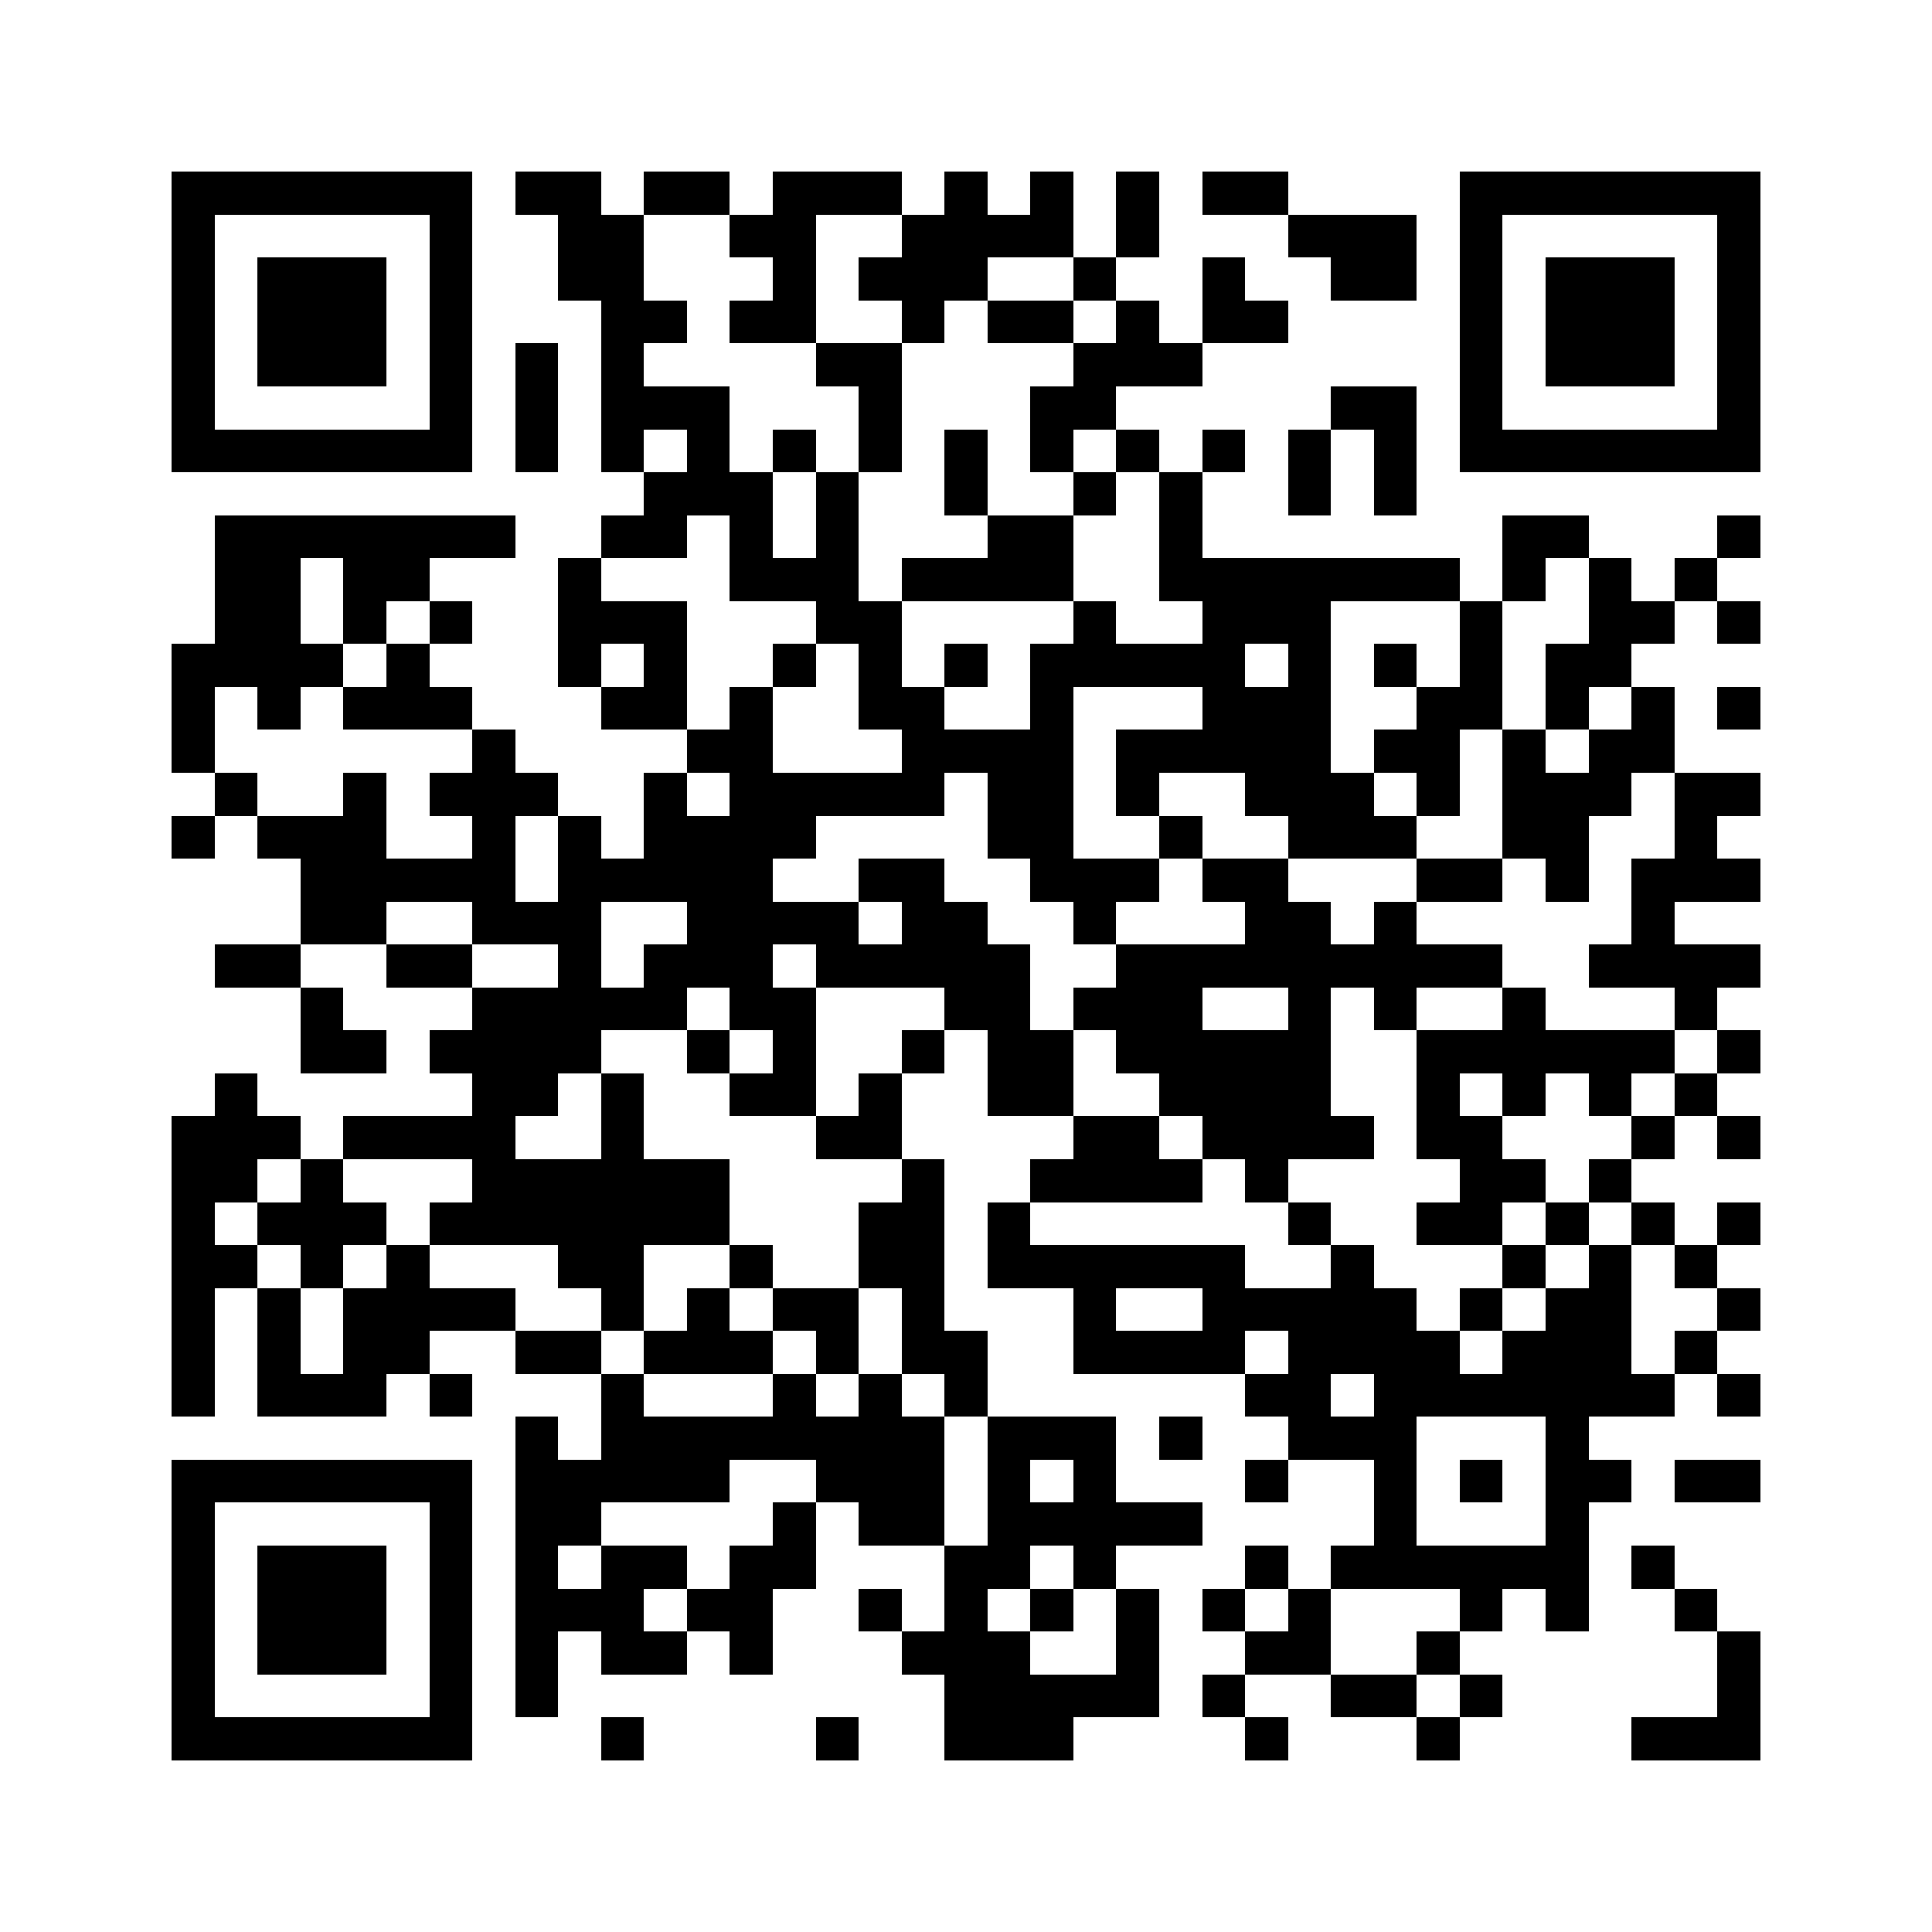 <svg xmlns="http://www.w3.org/2000/svg" viewBox="0 0 45 45" shape-rendering="crispEdges" width="900" height="900">
<rect x="0" y="0" width="45" height="45" fill="#FFF"/>
<path fill="#000" d="M4 4h7v1h-7zM12 4h2v1h-2zM15 4h2v1h-2zM18 4h3v1h-3zM22 4h1v1h-1zM24 4h1v1h-1zM26 4h1v1h-1zM28 4h2v1h-2zM34 4h7v1h-7zM4 5h1v1h-1zM10 5h1v1h-1zM13 5h2v1h-2zM17 5h2v1h-2zM21 5h4v1h-4zM26 5h1v1h-1zM30 5h3v1h-3zM34 5h1v1h-1zM40 5h1v1h-1zM4 6h1v1h-1zM6 6h3v1h-3zM10 6h1v1h-1zM13 6h2v1h-2zM18 6h1v1h-1zM20 6h3v1h-3zM25 6h1v1h-1zM28 6h1v1h-1zM31 6h2v1h-2zM34 6h1v1h-1zM36 6h3v1h-3zM40 6h1v1h-1zM4 7h1v1h-1zM6 7h3v1h-3zM10 7h1v1h-1zM14 7h2v1h-2zM17 7h2v1h-2zM21 7h1v1h-1zM23 7h2v1h-2zM26 7h1v1h-1zM28 7h2v1h-2zM34 7h1v1h-1zM36 7h3v1h-3zM40 7h1v1h-1zM4 8h1v1h-1zM6 8h3v1h-3zM10 8h1v1h-1zM12 8h1v1h-1zM14 8h1v1h-1zM19 8h2v1h-2zM25 8h3v1h-3zM34 8h1v1h-1zM36 8h3v1h-3zM40 8h1v1h-1zM4 9h1v1h-1zM10 9h1v1h-1zM12 9h1v1h-1zM14 9h3v1h-3zM20 9h1v1h-1zM24 9h2v1h-2zM31 9h2v1h-2zM34 9h1v1h-1zM40 9h1v1h-1zM4 10h7v1h-7zM12 10h1v1h-1zM14 10h1v1h-1zM16 10h1v1h-1zM18 10h1v1h-1zM20 10h1v1h-1zM22 10h1v1h-1zM24 10h1v1h-1zM26 10h1v1h-1zM28 10h1v1h-1zM30 10h1v1h-1zM32 10h1v1h-1zM34 10h7v1h-7zM15 11h3v1h-3zM19 11h1v1h-1zM22 11h1v1h-1zM25 11h1v1h-1zM27 11h1v1h-1zM30 11h1v1h-1zM32 11h1v1h-1zM5 12h7v1h-7zM14 12h2v1h-2zM17 12h1v1h-1zM19 12h1v1h-1zM23 12h2v1h-2zM27 12h1v1h-1zM35 12h2v1h-2zM40 12h1v1h-1zM5 13h2v1h-2zM8 13h2v1h-2zM13 13h1v1h-1zM17 13h3v1h-3zM21 13h4v1h-4zM27 13h7v1h-7zM35 13h1v1h-1zM37 13h1v1h-1zM39 13h1v1h-1zM5 14h2v1h-2zM8 14h1v1h-1zM10 14h1v1h-1zM13 14h3v1h-3zM19 14h2v1h-2zM25 14h1v1h-1zM28 14h3v1h-3zM34 14h1v1h-1zM37 14h2v1h-2zM40 14h1v1h-1zM4 15h4v1h-4zM9 15h1v1h-1zM13 15h1v1h-1zM15 15h1v1h-1zM18 15h1v1h-1zM20 15h1v1h-1zM22 15h1v1h-1zM24 15h5v1h-5zM30 15h1v1h-1zM32 15h1v1h-1zM34 15h1v1h-1zM36 15h2v1h-2zM4 16h1v1h-1zM6 16h1v1h-1zM8 16h3v1h-3zM14 16h2v1h-2zM17 16h1v1h-1zM20 16h2v1h-2zM24 16h1v1h-1zM28 16h3v1h-3zM33 16h2v1h-2zM36 16h1v1h-1zM38 16h1v1h-1zM40 16h1v1h-1zM4 17h1v1h-1zM11 17h1v1h-1zM16 17h2v1h-2zM21 17h4v1h-4zM26 17h5v1h-5zM32 17h2v1h-2zM35 17h1v1h-1zM37 17h2v1h-2zM5 18h1v1h-1zM8 18h1v1h-1zM10 18h3v1h-3zM15 18h1v1h-1zM17 18h5v1h-5zM23 18h2v1h-2zM26 18h1v1h-1zM29 18h3v1h-3zM33 18h1v1h-1zM35 18h3v1h-3zM39 18h2v1h-2zM4 19h1v1h-1zM6 19h3v1h-3zM11 19h1v1h-1zM13 19h1v1h-1zM15 19h4v1h-4zM23 19h2v1h-2zM27 19h1v1h-1zM30 19h3v1h-3zM35 19h2v1h-2zM39 19h1v1h-1zM7 20h5v1h-5zM13 20h5v1h-5zM20 20h2v1h-2zM24 20h3v1h-3zM28 20h2v1h-2zM33 20h2v1h-2zM36 20h1v1h-1zM38 20h3v1h-3zM7 21h2v1h-2zM11 21h3v1h-3zM16 21h4v1h-4zM21 21h2v1h-2zM25 21h1v1h-1zM29 21h2v1h-2zM32 21h1v1h-1zM38 21h1v1h-1zM5 22h2v1h-2zM9 22h2v1h-2zM13 22h1v1h-1zM15 22h3v1h-3zM19 22h5v1h-5zM26 22h9v1h-9zM37 22h4v1h-4zM7 23h1v1h-1zM11 23h5v1h-5zM17 23h2v1h-2zM22 23h2v1h-2zM25 23h3v1h-3zM30 23h1v1h-1zM32 23h1v1h-1zM35 23h1v1h-1zM39 23h1v1h-1zM7 24h2v1h-2zM10 24h4v1h-4zM16 24h1v1h-1zM18 24h1v1h-1zM21 24h1v1h-1zM23 24h2v1h-2zM26 24h5v1h-5zM33 24h6v1h-6zM40 24h1v1h-1zM5 25h1v1h-1zM11 25h2v1h-2zM14 25h1v1h-1zM17 25h2v1h-2zM20 25h1v1h-1zM23 25h2v1h-2zM27 25h4v1h-4zM33 25h1v1h-1zM35 25h1v1h-1zM37 25h1v1h-1zM39 25h1v1h-1zM4 26h3v1h-3zM8 26h4v1h-4zM14 26h1v1h-1zM19 26h2v1h-2zM25 26h2v1h-2zM28 26h4v1h-4zM33 26h2v1h-2zM38 26h1v1h-1zM40 26h1v1h-1zM4 27h2v1h-2zM7 27h1v1h-1zM11 27h6v1h-6zM21 27h1v1h-1zM24 27h4v1h-4zM29 27h1v1h-1zM34 27h2v1h-2zM37 27h1v1h-1zM4 28h1v1h-1zM6 28h3v1h-3zM10 28h7v1h-7zM20 28h2v1h-2zM23 28h1v1h-1zM30 28h1v1h-1zM33 28h2v1h-2zM36 28h1v1h-1zM38 28h1v1h-1zM40 28h1v1h-1zM4 29h2v1h-2zM7 29h1v1h-1zM9 29h1v1h-1zM13 29h2v1h-2zM17 29h1v1h-1zM20 29h2v1h-2zM23 29h6v1h-6zM31 29h1v1h-1zM35 29h1v1h-1zM37 29h1v1h-1zM39 29h1v1h-1zM4 30h1v1h-1zM6 30h1v1h-1zM8 30h4v1h-4zM14 30h1v1h-1zM16 30h1v1h-1zM18 30h2v1h-2zM21 30h1v1h-1zM25 30h1v1h-1zM28 30h5v1h-5zM34 30h1v1h-1zM36 30h2v1h-2zM40 30h1v1h-1zM4 31h1v1h-1zM6 31h1v1h-1zM8 31h2v1h-2zM12 31h2v1h-2zM15 31h3v1h-3zM19 31h1v1h-1zM21 31h2v1h-2zM25 31h4v1h-4zM30 31h4v1h-4zM35 31h3v1h-3zM39 31h1v1h-1zM4 32h1v1h-1zM6 32h3v1h-3zM10 32h1v1h-1zM14 32h1v1h-1zM18 32h1v1h-1zM20 32h1v1h-1zM22 32h1v1h-1zM29 32h2v1h-2zM32 32h7v1h-7zM40 32h1v1h-1zM12 33h1v1h-1zM14 33h8v1h-8zM23 33h3v1h-3zM27 33h1v1h-1zM30 33h3v1h-3zM36 33h1v1h-1zM4 34h7v1h-7zM12 34h5v1h-5zM19 34h3v1h-3zM23 34h1v1h-1zM25 34h1v1h-1zM29 34h1v1h-1zM32 34h1v1h-1zM34 34h1v1h-1zM36 34h2v1h-2zM39 34h2v1h-2zM4 35h1v1h-1zM10 35h1v1h-1zM12 35h2v1h-2zM18 35h1v1h-1zM20 35h2v1h-2zM23 35h5v1h-5zM32 35h1v1h-1zM36 35h1v1h-1zM4 36h1v1h-1zM6 36h3v1h-3zM10 36h1v1h-1zM12 36h1v1h-1zM14 36h2v1h-2zM17 36h2v1h-2zM22 36h2v1h-2zM25 36h1v1h-1zM29 36h1v1h-1zM31 36h6v1h-6zM38 36h1v1h-1zM4 37h1v1h-1zM6 37h3v1h-3zM10 37h1v1h-1zM12 37h3v1h-3zM16 37h2v1h-2zM20 37h1v1h-1zM22 37h1v1h-1zM24 37h1v1h-1zM26 37h1v1h-1zM28 37h1v1h-1zM30 37h1v1h-1zM34 37h1v1h-1zM36 37h1v1h-1zM39 37h1v1h-1zM4 38h1v1h-1zM6 38h3v1h-3zM10 38h1v1h-1zM12 38h1v1h-1zM14 38h2v1h-2zM17 38h1v1h-1zM21 38h3v1h-3zM26 38h1v1h-1zM29 38h2v1h-2zM33 38h1v1h-1zM40 38h1v1h-1zM4 39h1v1h-1zM10 39h1v1h-1zM12 39h1v1h-1zM22 39h5v1h-5zM28 39h1v1h-1zM31 39h2v1h-2zM34 39h1v1h-1zM40 39h1v1h-1zM4 40h7v1h-7zM14 40h1v1h-1zM19 40h1v1h-1zM22 40h3v1h-3zM29 40h1v1h-1zM33 40h1v1h-1zM38 40h3v1h-3z"/>
</svg>